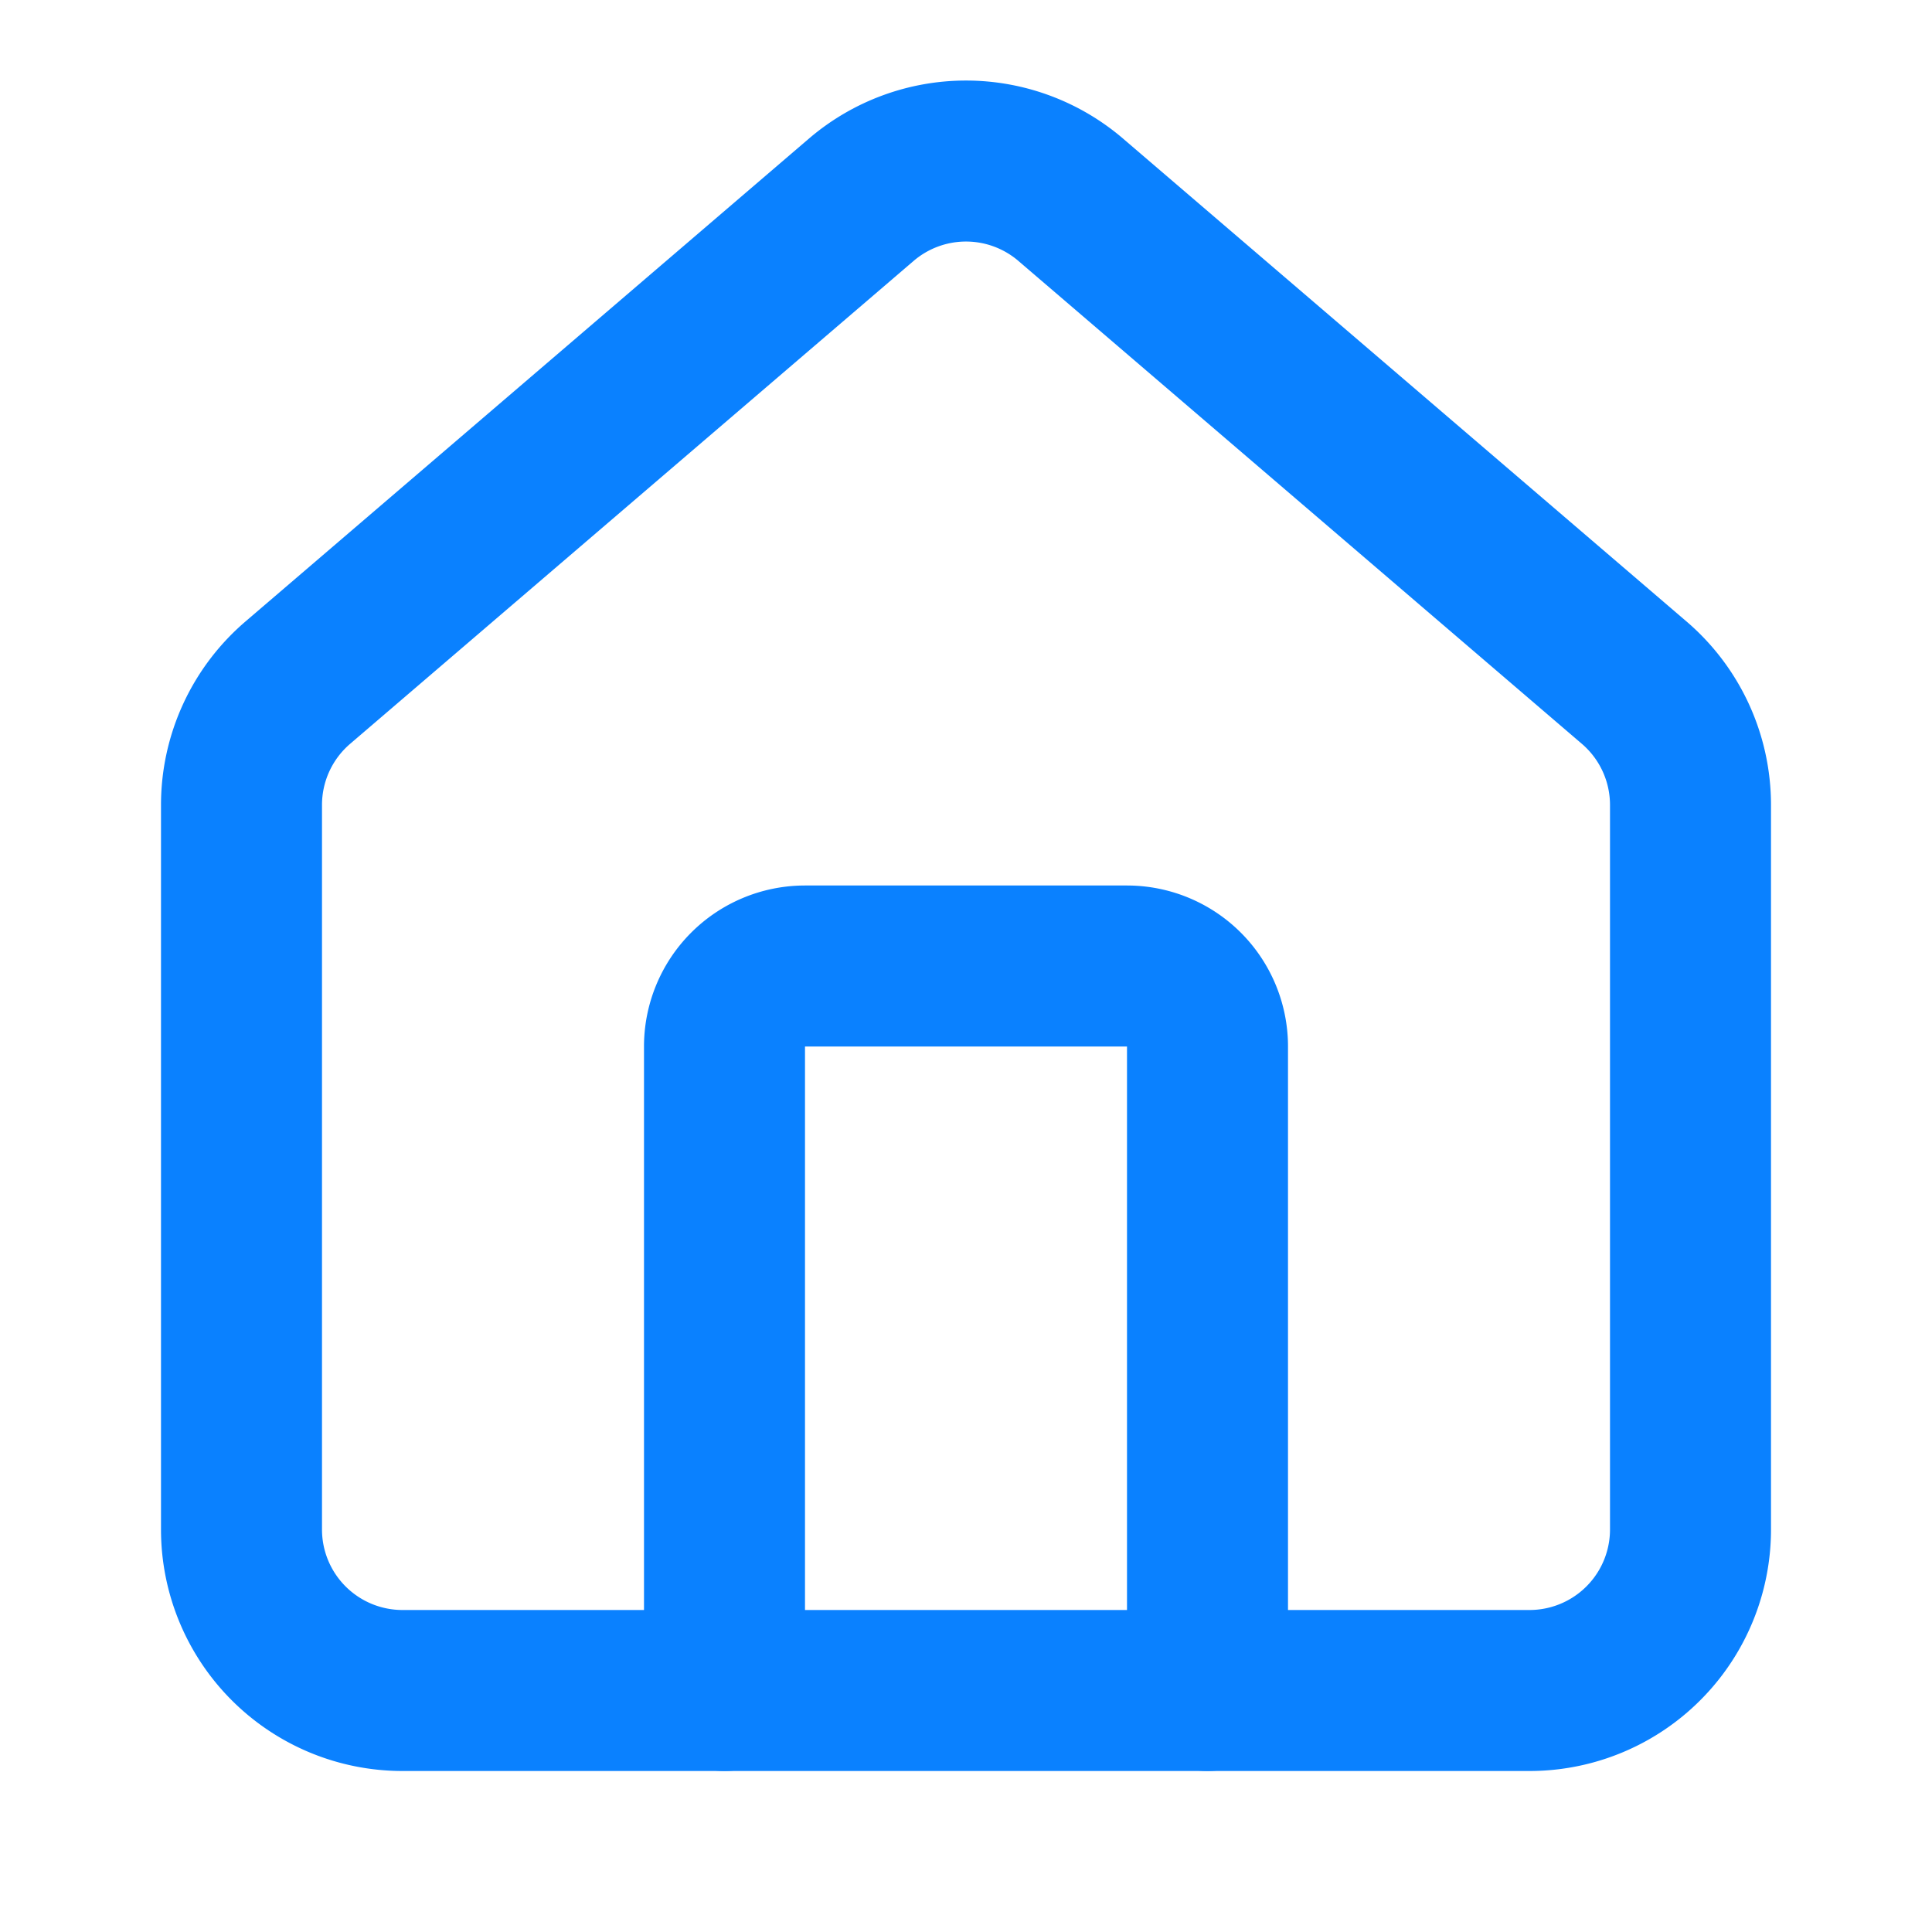 <svg xmlns:xlink="http://www.w3.org/1999/xlink" xmlns="http://www.w3.org/2000/svg" width="24" height="24" viewBox="0 0 24 24" fill="none" stroke="currentColor" stroke-width="2" stroke-linecap="round" stroke-linejoin="round" class="lucide lucide-house w-8 h-8 text-primary"><path d="M15 21v-8a1 1 0 0 0-1-1h-4a1 1 0 0 0-1 1v8" stroke="#0A81FF" fill="none" stroke-width="2px"></path><path d="M3 10a2 2 0 0 1 .709-1.528l7-5.999a2 2 0 0 1 2.582 0l7 5.999A2 2 0 0 1 21 10v9a2 2 0 0 1-2 2H5a2 2 0 0 1-2-2z" stroke="#0A81FF" fill="none" stroke-width="2px"></path></svg>